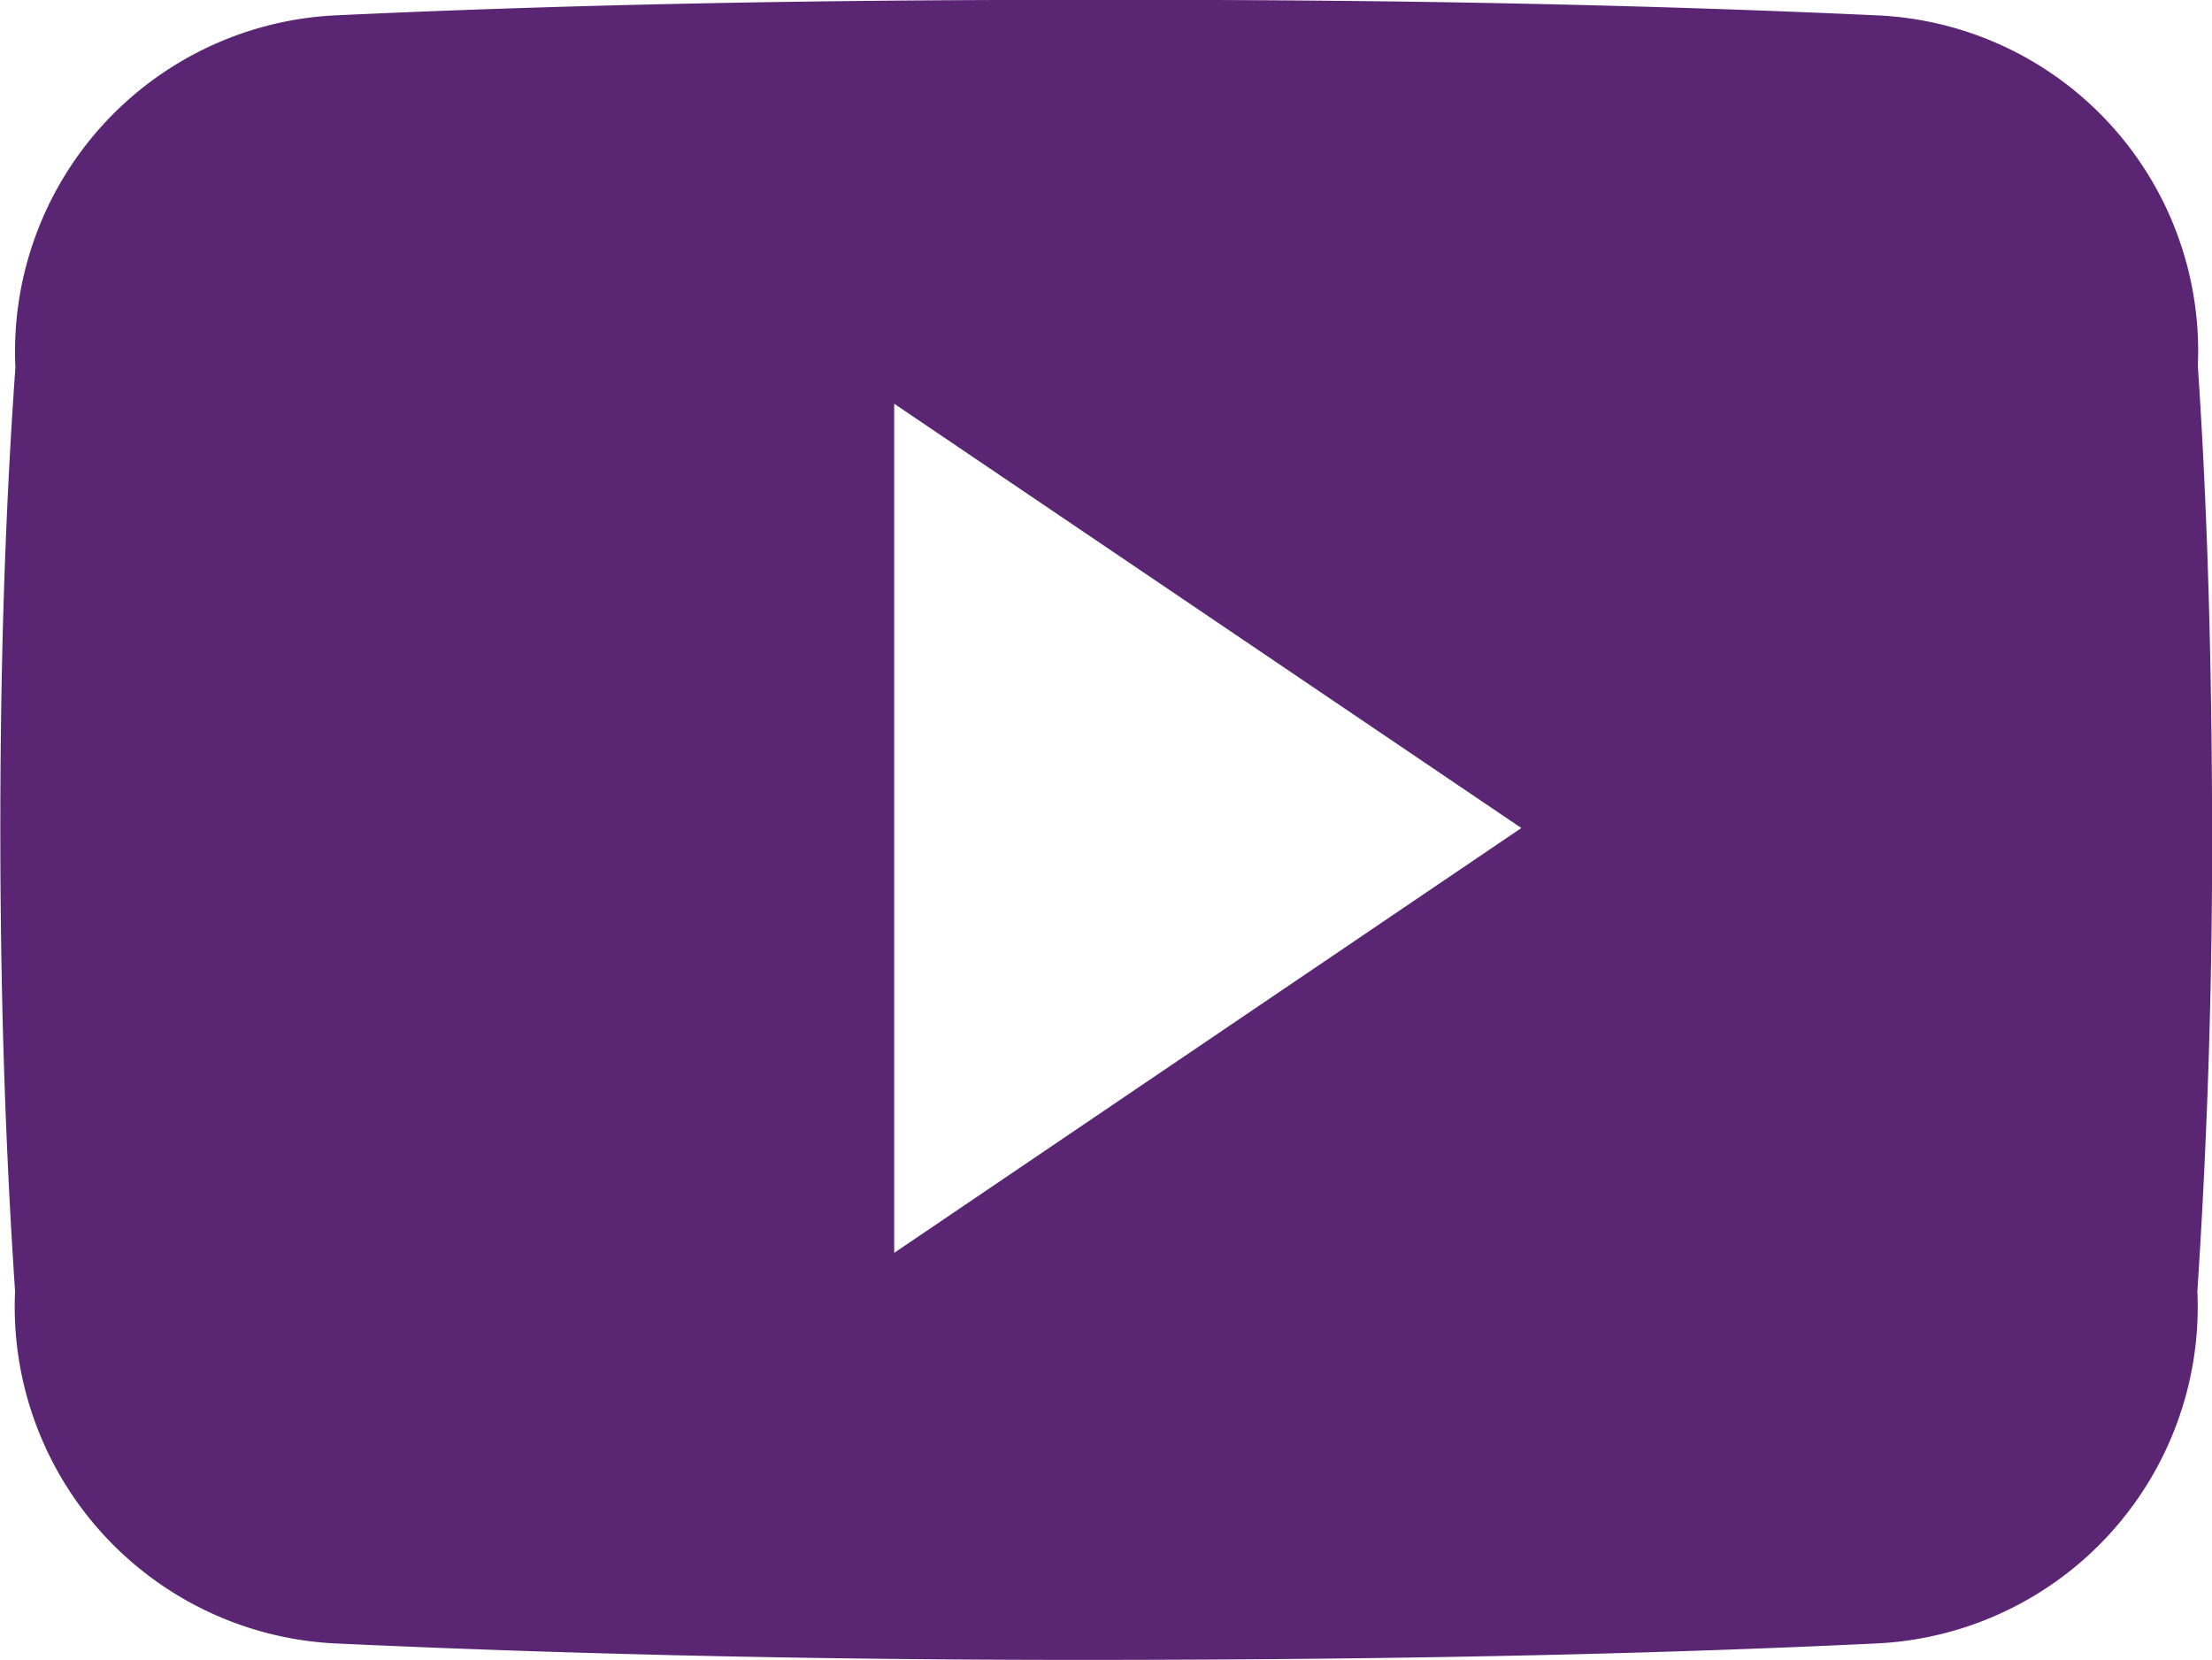 <svg xmlns="http://www.w3.org/2000/svg" width="20.104" height="15.085" viewBox="0 0 20.104 15.085">
  <path id="Pfad_29910" data-name="Pfad 29910" d="M-30.652-5.11A3.053,3.053,0,0,0-33.558-8.3c-2.176-.1-4.395-.141-6.661-.141h-.707c-2.262,0-4.485.039-6.661.141a3.06,3.06,0,0,0-2.9,3.2c-.1,1.4-.137,2.8-.137,4.195s.039,2.793.134,4.2a3.064,3.064,0,0,0,2.9,3.2c2.286.106,4.631.153,7.014.15s4.725-.04,7.014-.15a3.063,3.063,0,0,0,2.906-3.2c.092-1.4.137-2.8.134-4.2s-.035-2.8-.129-4.2M-42.5,2.946V-4.771l5.7,3.856Z" transform="translate(50.627 8.44)" fill="#5a2572"/>
</svg>
